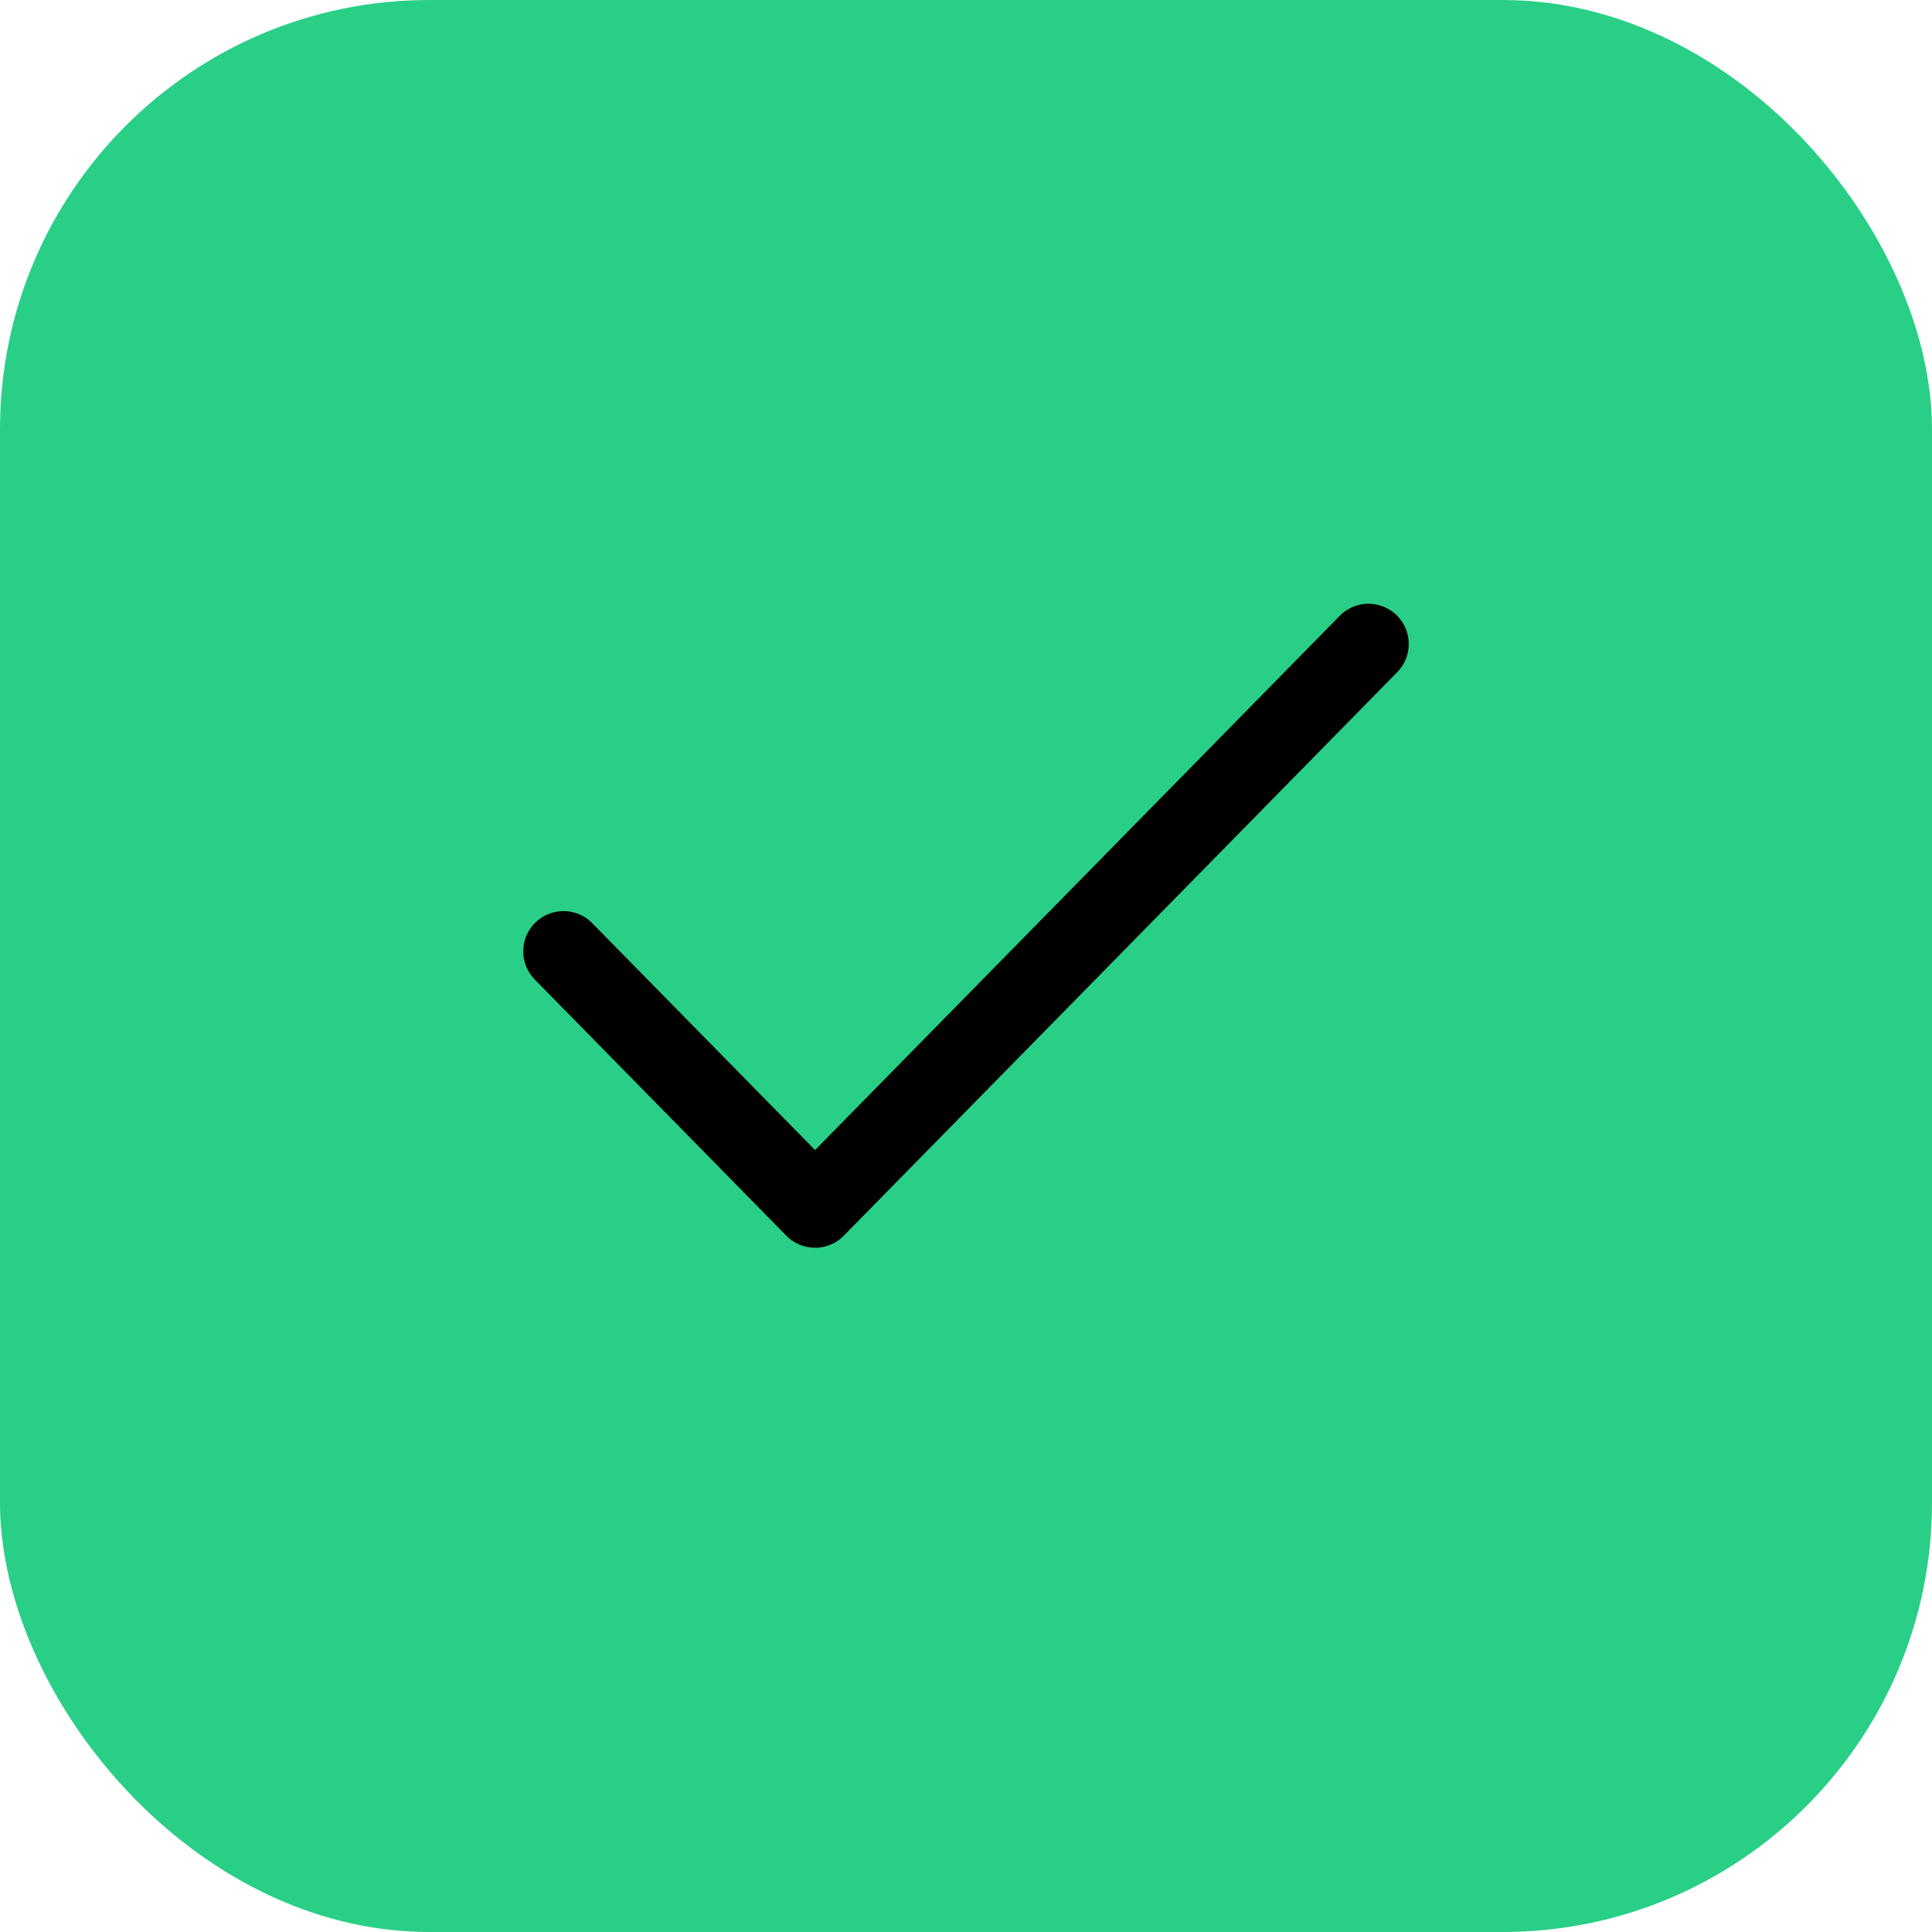 <svg xmlns="http://www.w3.org/2000/svg" width="24" height="24" viewBox="0 0 24 24" fill="none">
  <rect width="24" height="24" rx="5.333" fill="#29CF86" />
  <path d="M17 8L10.125 15L7 11.818" stroke="currentColor" stroke-linecap="round" stroke-linejoin="round" />
</svg>